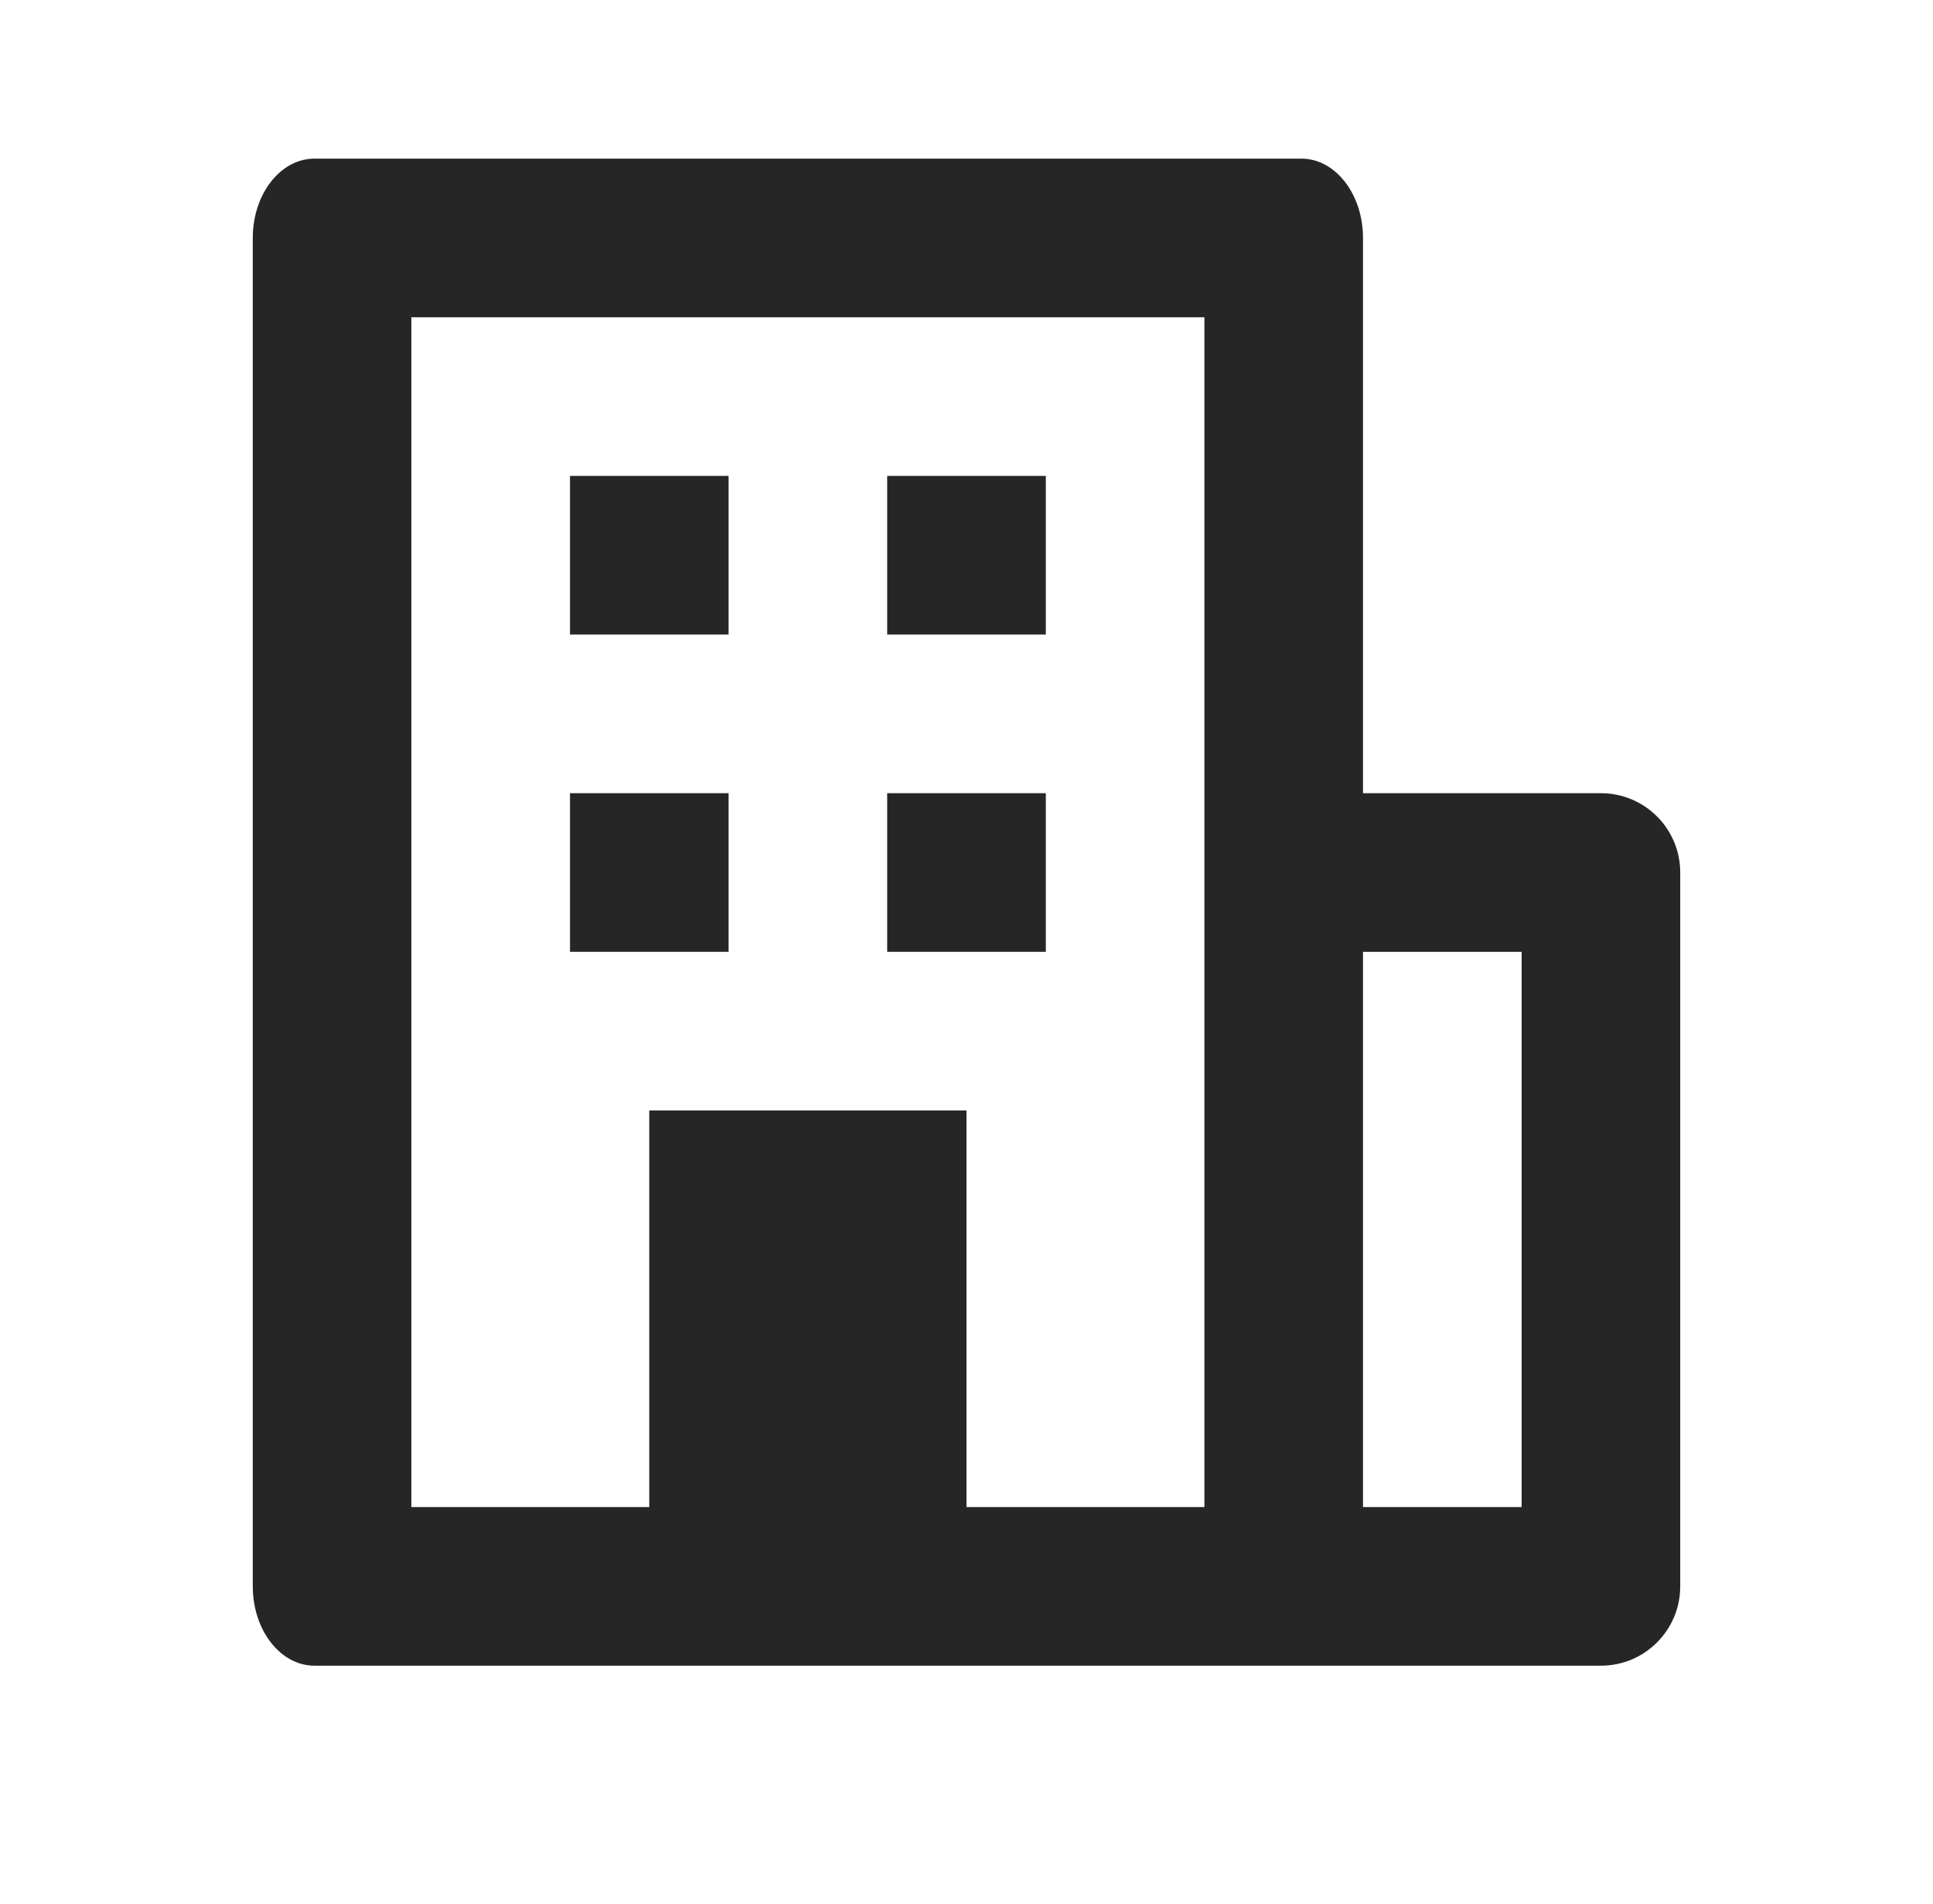 <svg width="65" height="64" viewBox="0 0 65 64" fill="none" xmlns="http://www.w3.org/2000/svg">
<path d="M19.167 16H24.5V21.333H19.167V16Z" fill="black" fill-opacity="0.85"/>
<path d="M35.167 16H29.833V21.333H35.167V16Z" fill="black" fill-opacity="0.85"/>
<path d="M19.167 26.667H24.5V32H19.167V26.667Z" fill="black" fill-opacity="0.85"/>
<path d="M35.167 26.667H29.833V32H35.167V26.667Z" fill="black" fill-opacity="0.85"/>
<path fill-rule="evenodd" clip-rule="evenodd" d="M43.759 5.333C44.905 5.333 45.833 6.527 45.833 8V26.667H53.833C55.306 26.667 56.5 27.861 56.5 29.333V53.333C56.5 54.806 55.306 56 53.833 56H10.574C9.429 56 8.5 54.806 8.5 53.333V8C8.5 6.527 9.429 5.333 10.574 5.333H43.759ZM40.5 50.667V10.667H13.833V50.667H21.833V37.333H32.5V50.667H40.5ZM45.833 50.667H51.167V32H45.833V50.667Z" fill="black" fill-opacity="0.85"/>
</svg>
